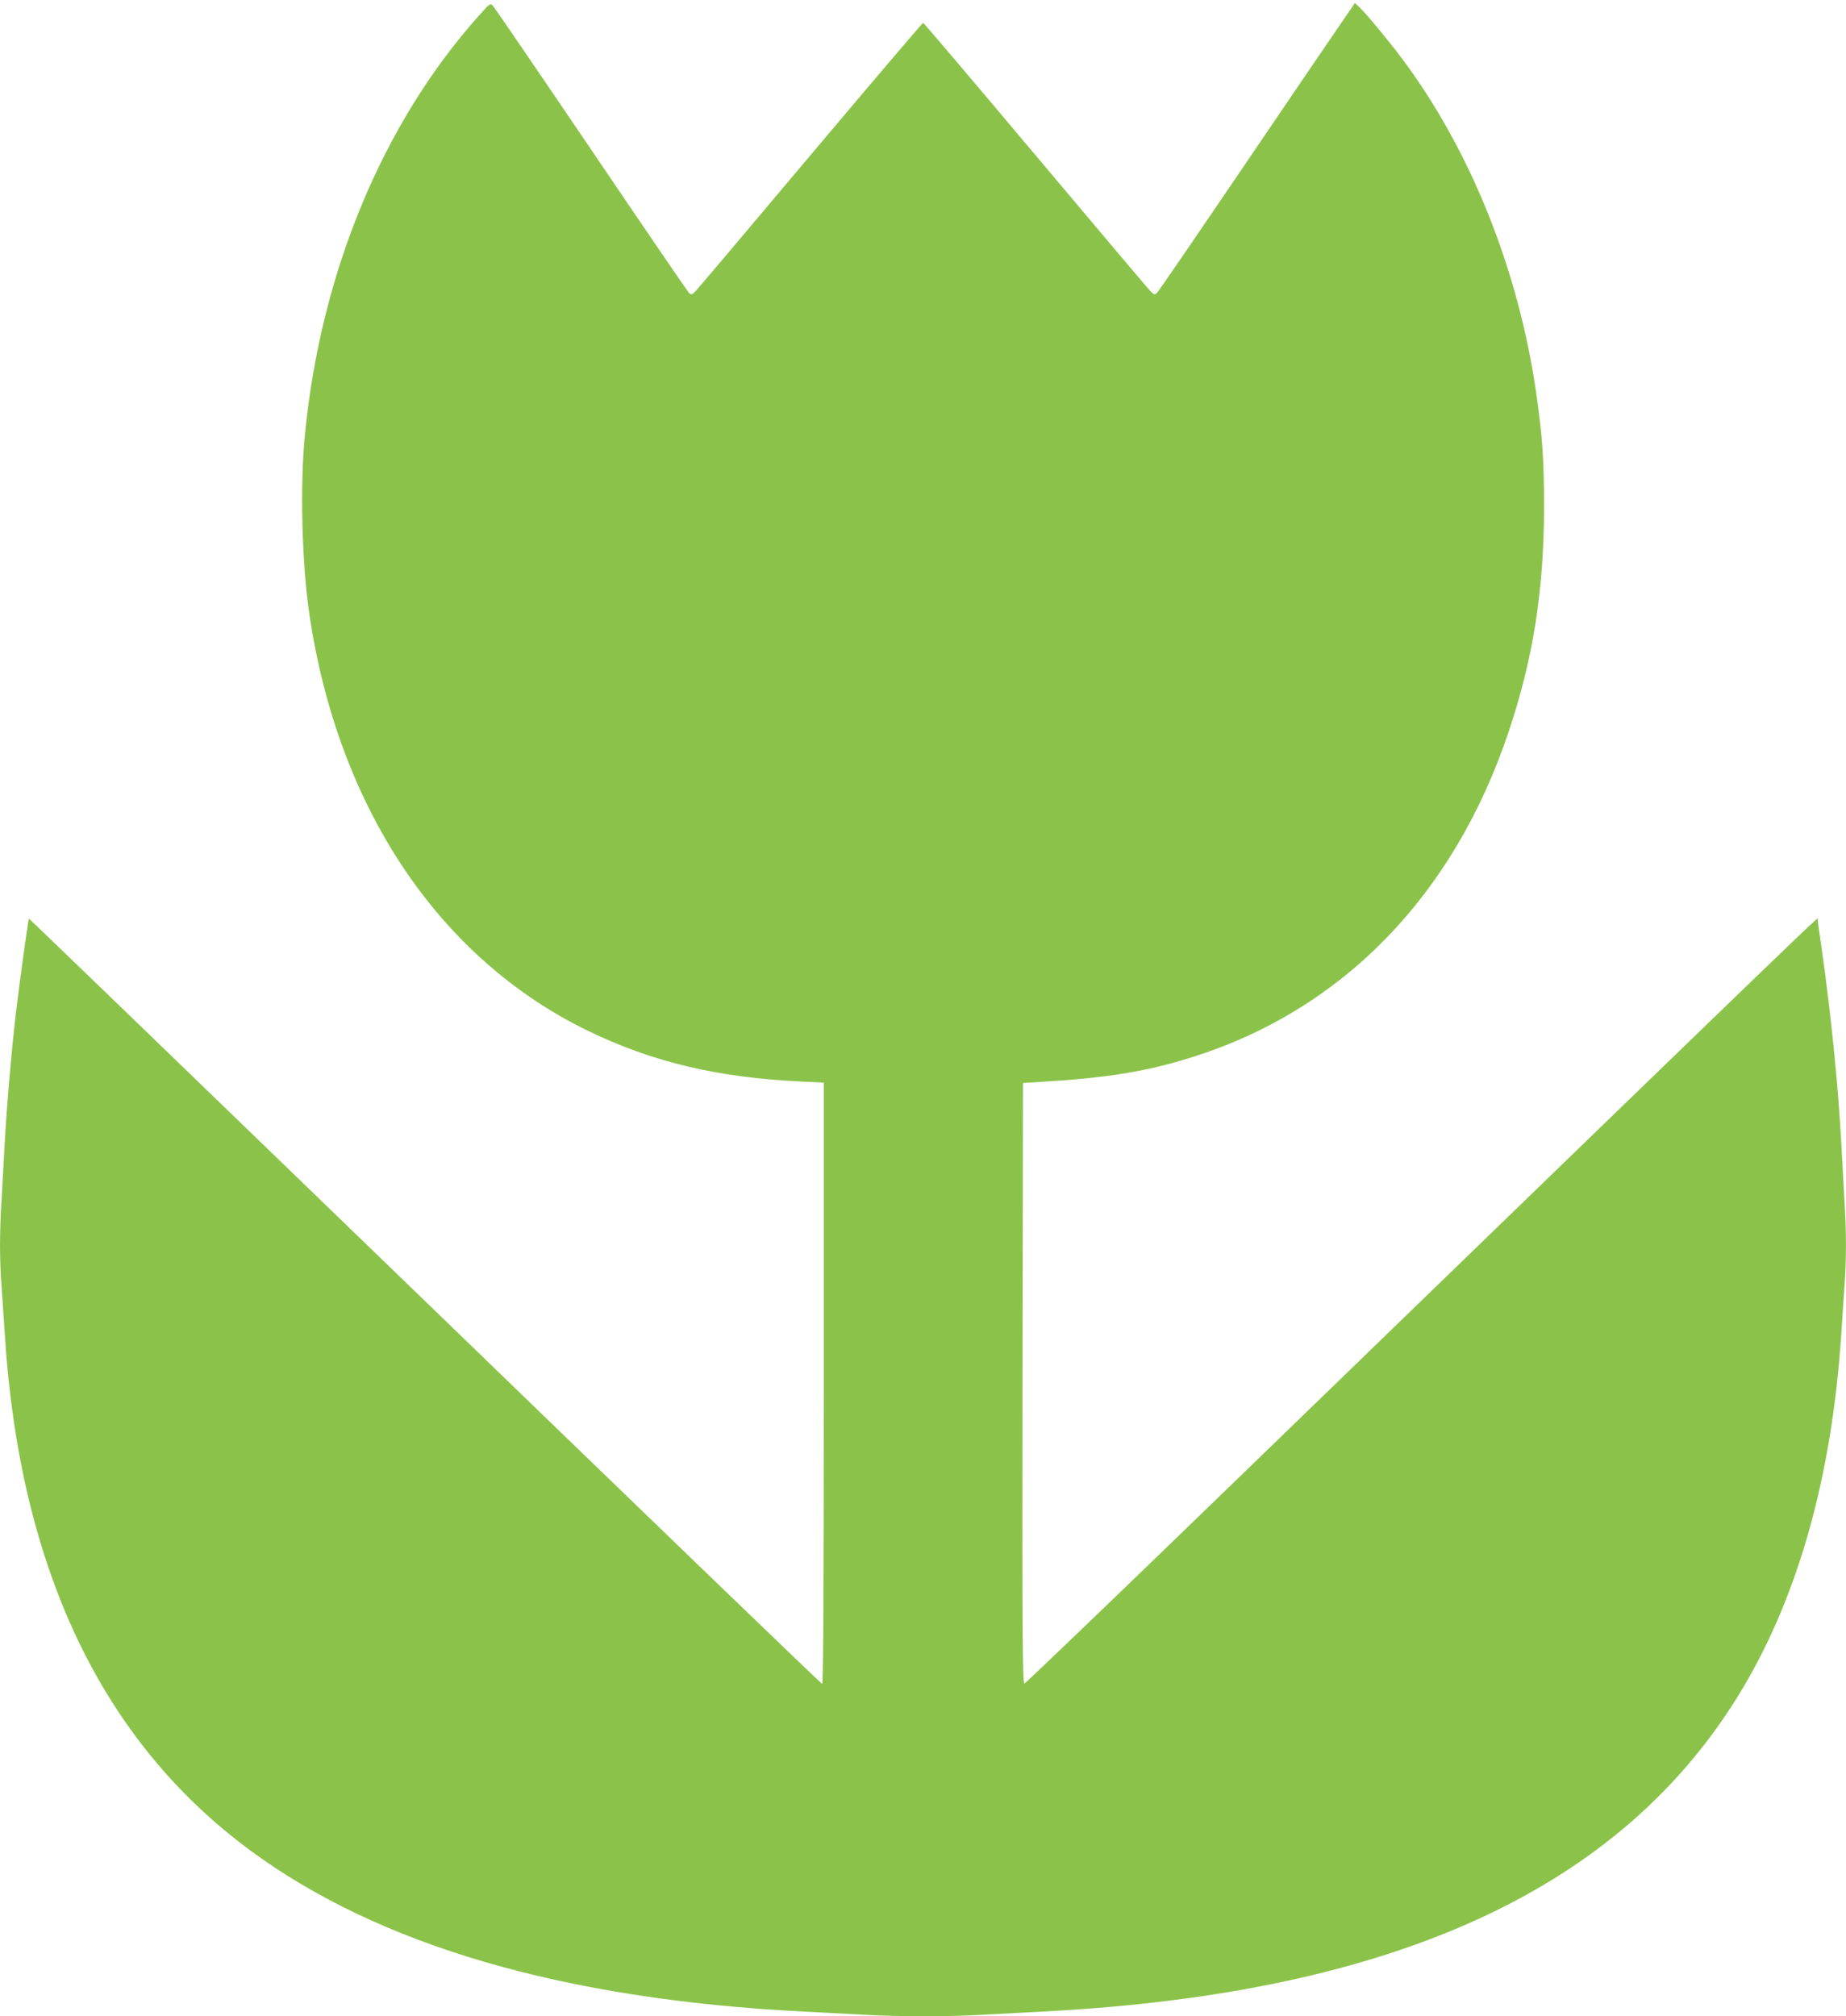 <?xml version="1.0" standalone="no"?>
<!DOCTYPE svg PUBLIC "-//W3C//DTD SVG 20010904//EN"
 "http://www.w3.org/TR/2001/REC-SVG-20010904/DTD/svg10.dtd">
<svg version="1.0" xmlns="http://www.w3.org/2000/svg"
 width="1172pt" height="1280pt" viewBox="0 0 1172 1280"
 preserveAspectRatio="xMidYMid meet">
<g transform="translate(0,1280) scale(0.1,-0.1)"
fill="#8bc34a" stroke="none">
<path d="M3047 12708 c-616 -685 -1014 -1643 -1112 -2678 -31 -321 -18 -815
30 -1135 183 -1226 823 -2181 1770 -2640 409 -198 823 -296 1353 -321 l142 -7
0 -1908 c0 -1274 -3 -1909 -10 -1909 -6 0 -1140 1094 -2521 2430 -1382 1337
-2513 2429 -2515 2428 -5 -5 -61 -411 -84 -608 -30 -261 -57 -579 -70 -815 -6
-115 -15 -279 -20 -364 -13 -197 -13 -384 0 -547 5 -71 14 -205 20 -299 94
-1488 613 -2583 1556 -3280 818 -605 1993 -948 3514 -1025 118 -6 290 -15 382
-20 213 -13 558 -13 763 0 88 5 257 14 375 20 2238 115 3686 782 4443 2050
357 598 568 1356 627 2250 6 91 15 226 20 300 13 171 13 354 0 551 -5 85 -14
249 -20 364 -19 360 -68 842 -125 1237 -14 93 -25 174 -25 180 0 18 262 271
-3799 -3662 -673 -652 -1230 -1186 -1237 -1188 -12 -3 -14 301 -12 1905 l3
1908 115 7 c419 25 664 65 950 154 961 299 1672 1029 2020 2074 155 464 222
894 223 1420 0 297 -10 447 -49 720 -112 785 -419 1552 -858 2135 -77 103
-225 282 -264 318 l-30 28 -84 -123 c-47 -68 -325 -476 -618 -908 -293 -432
-541 -794 -551 -805 -19 -19 -19 -19 -48 10 -16 17 -345 406 -731 865 -386
459 -705 835 -709 835 -5 0 -324 -376 -711 -835 -386 -459 -715 -848 -731
-865 -29 -29 -29 -29 -48 -10 -10 11 -290 421 -621 910 -332 490 -611 898
-620 908 -16 18 -20 16 -83 -55z"/>
</g>
</svg>
